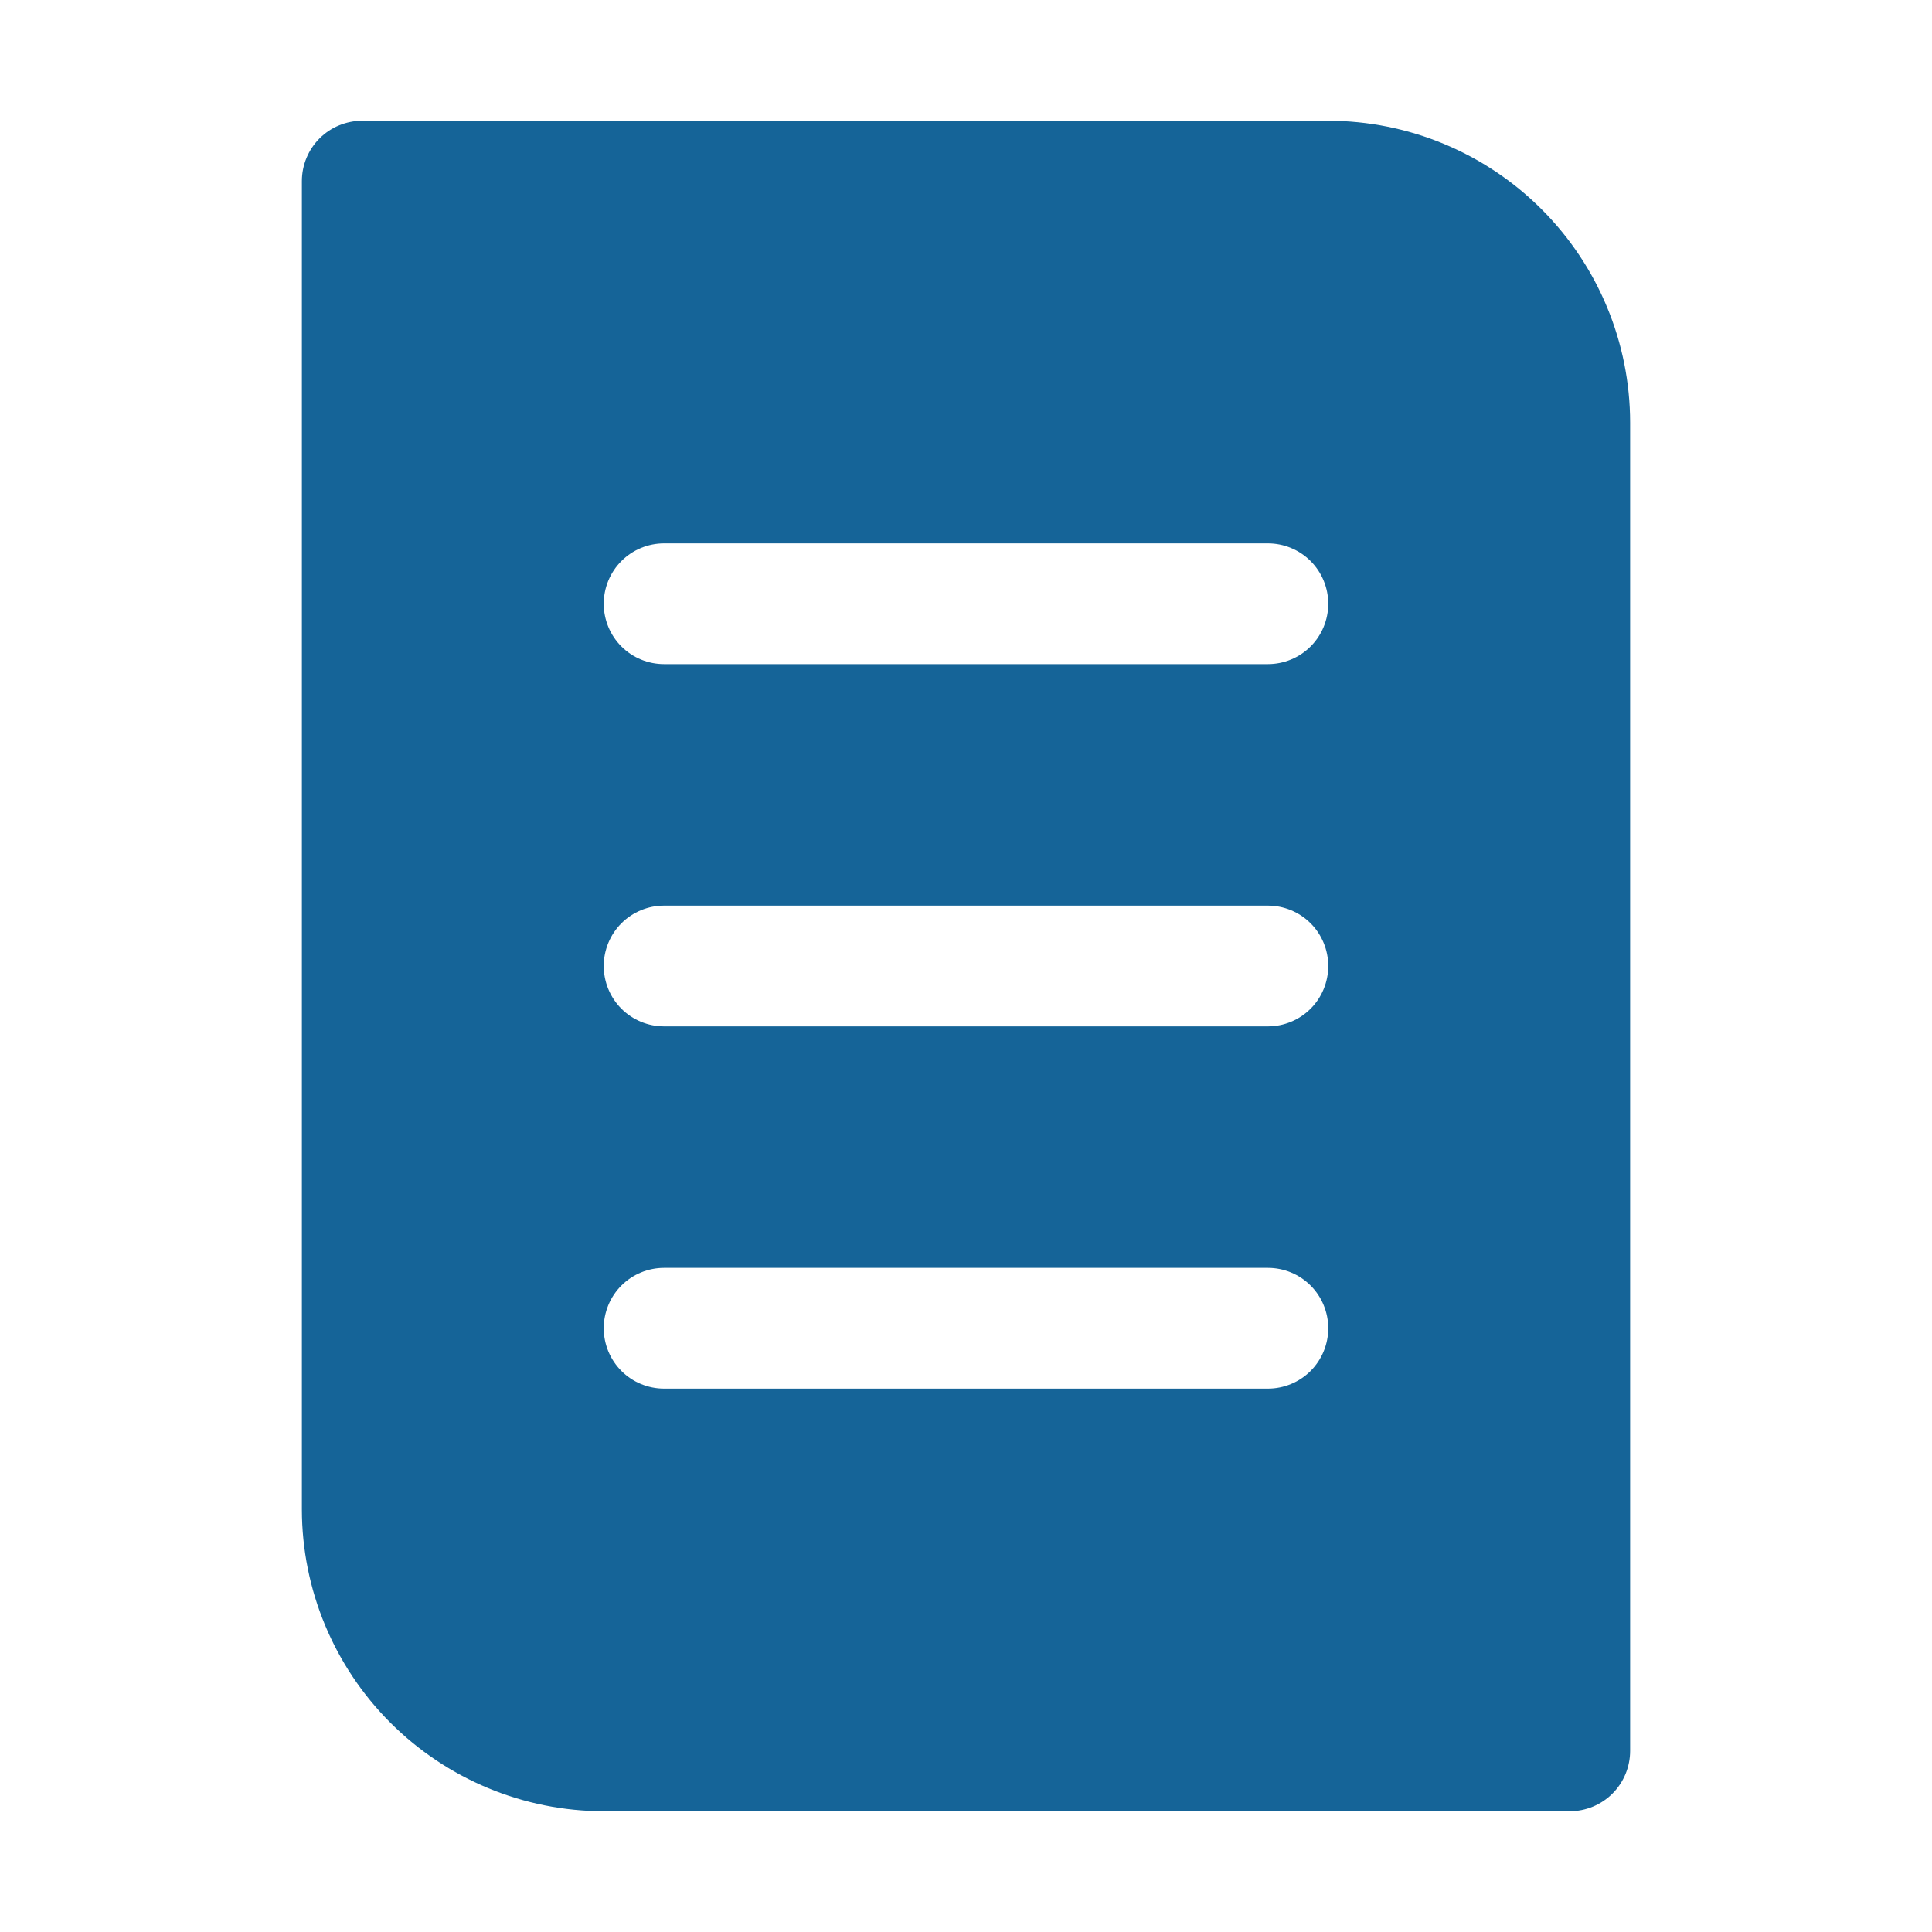 <?xml version="1.0" encoding="UTF-8"?> <svg xmlns="http://www.w3.org/2000/svg" width="28" height="28" viewBox="0 0 28 28" fill="none"><path d="M19.25 1.75H5.25C5.018 1.75 4.795 1.842 4.631 2.006C4.467 2.17 4.375 2.393 4.375 2.625V21.875C4.376 23.035 4.838 24.147 5.658 24.967C6.478 25.787 7.59 26.249 8.75 26.25H22.75C22.982 26.25 23.205 26.158 23.369 25.994C23.533 25.83 23.625 25.607 23.625 25.375V6.125C23.624 4.965 23.162 3.853 22.342 3.033C21.522 2.213 20.41 1.751 19.25 1.75ZM18.375 20.125H9.625C9.393 20.125 9.17 20.033 9.006 19.869C8.842 19.705 8.75 19.482 8.75 19.25C8.75 19.018 8.842 18.795 9.006 18.631C9.17 18.467 9.393 18.375 9.625 18.375H18.375C18.607 18.375 18.83 18.467 18.994 18.631C19.158 18.795 19.25 19.018 19.25 19.25C19.25 19.482 19.158 19.705 18.994 19.869C18.83 20.033 18.607 20.125 18.375 20.125ZM18.375 14.875H9.625C9.393 14.875 9.17 14.783 9.006 14.619C8.842 14.455 8.75 14.232 8.75 14C8.75 13.768 8.842 13.545 9.006 13.381C9.17 13.217 9.393 13.125 9.625 13.125H18.375C18.607 13.125 18.83 13.217 18.994 13.381C19.158 13.545 19.25 13.768 19.25 14C19.25 14.232 19.158 14.455 18.994 14.619C18.83 14.783 18.607 14.875 18.375 14.875ZM18.375 9.625H9.625C9.393 9.625 9.17 9.533 9.006 9.369C8.842 9.205 8.75 8.982 8.75 8.75C8.75 8.518 8.842 8.295 9.006 8.131C9.17 7.967 9.393 7.875 9.625 7.875H18.375C18.607 7.875 18.83 7.967 18.994 8.131C19.158 8.295 19.25 8.518 19.25 8.75C19.25 8.982 19.158 9.205 18.994 9.369C18.83 9.533 18.607 9.625 18.375 9.625Z" fill="#156498"></path></svg> 